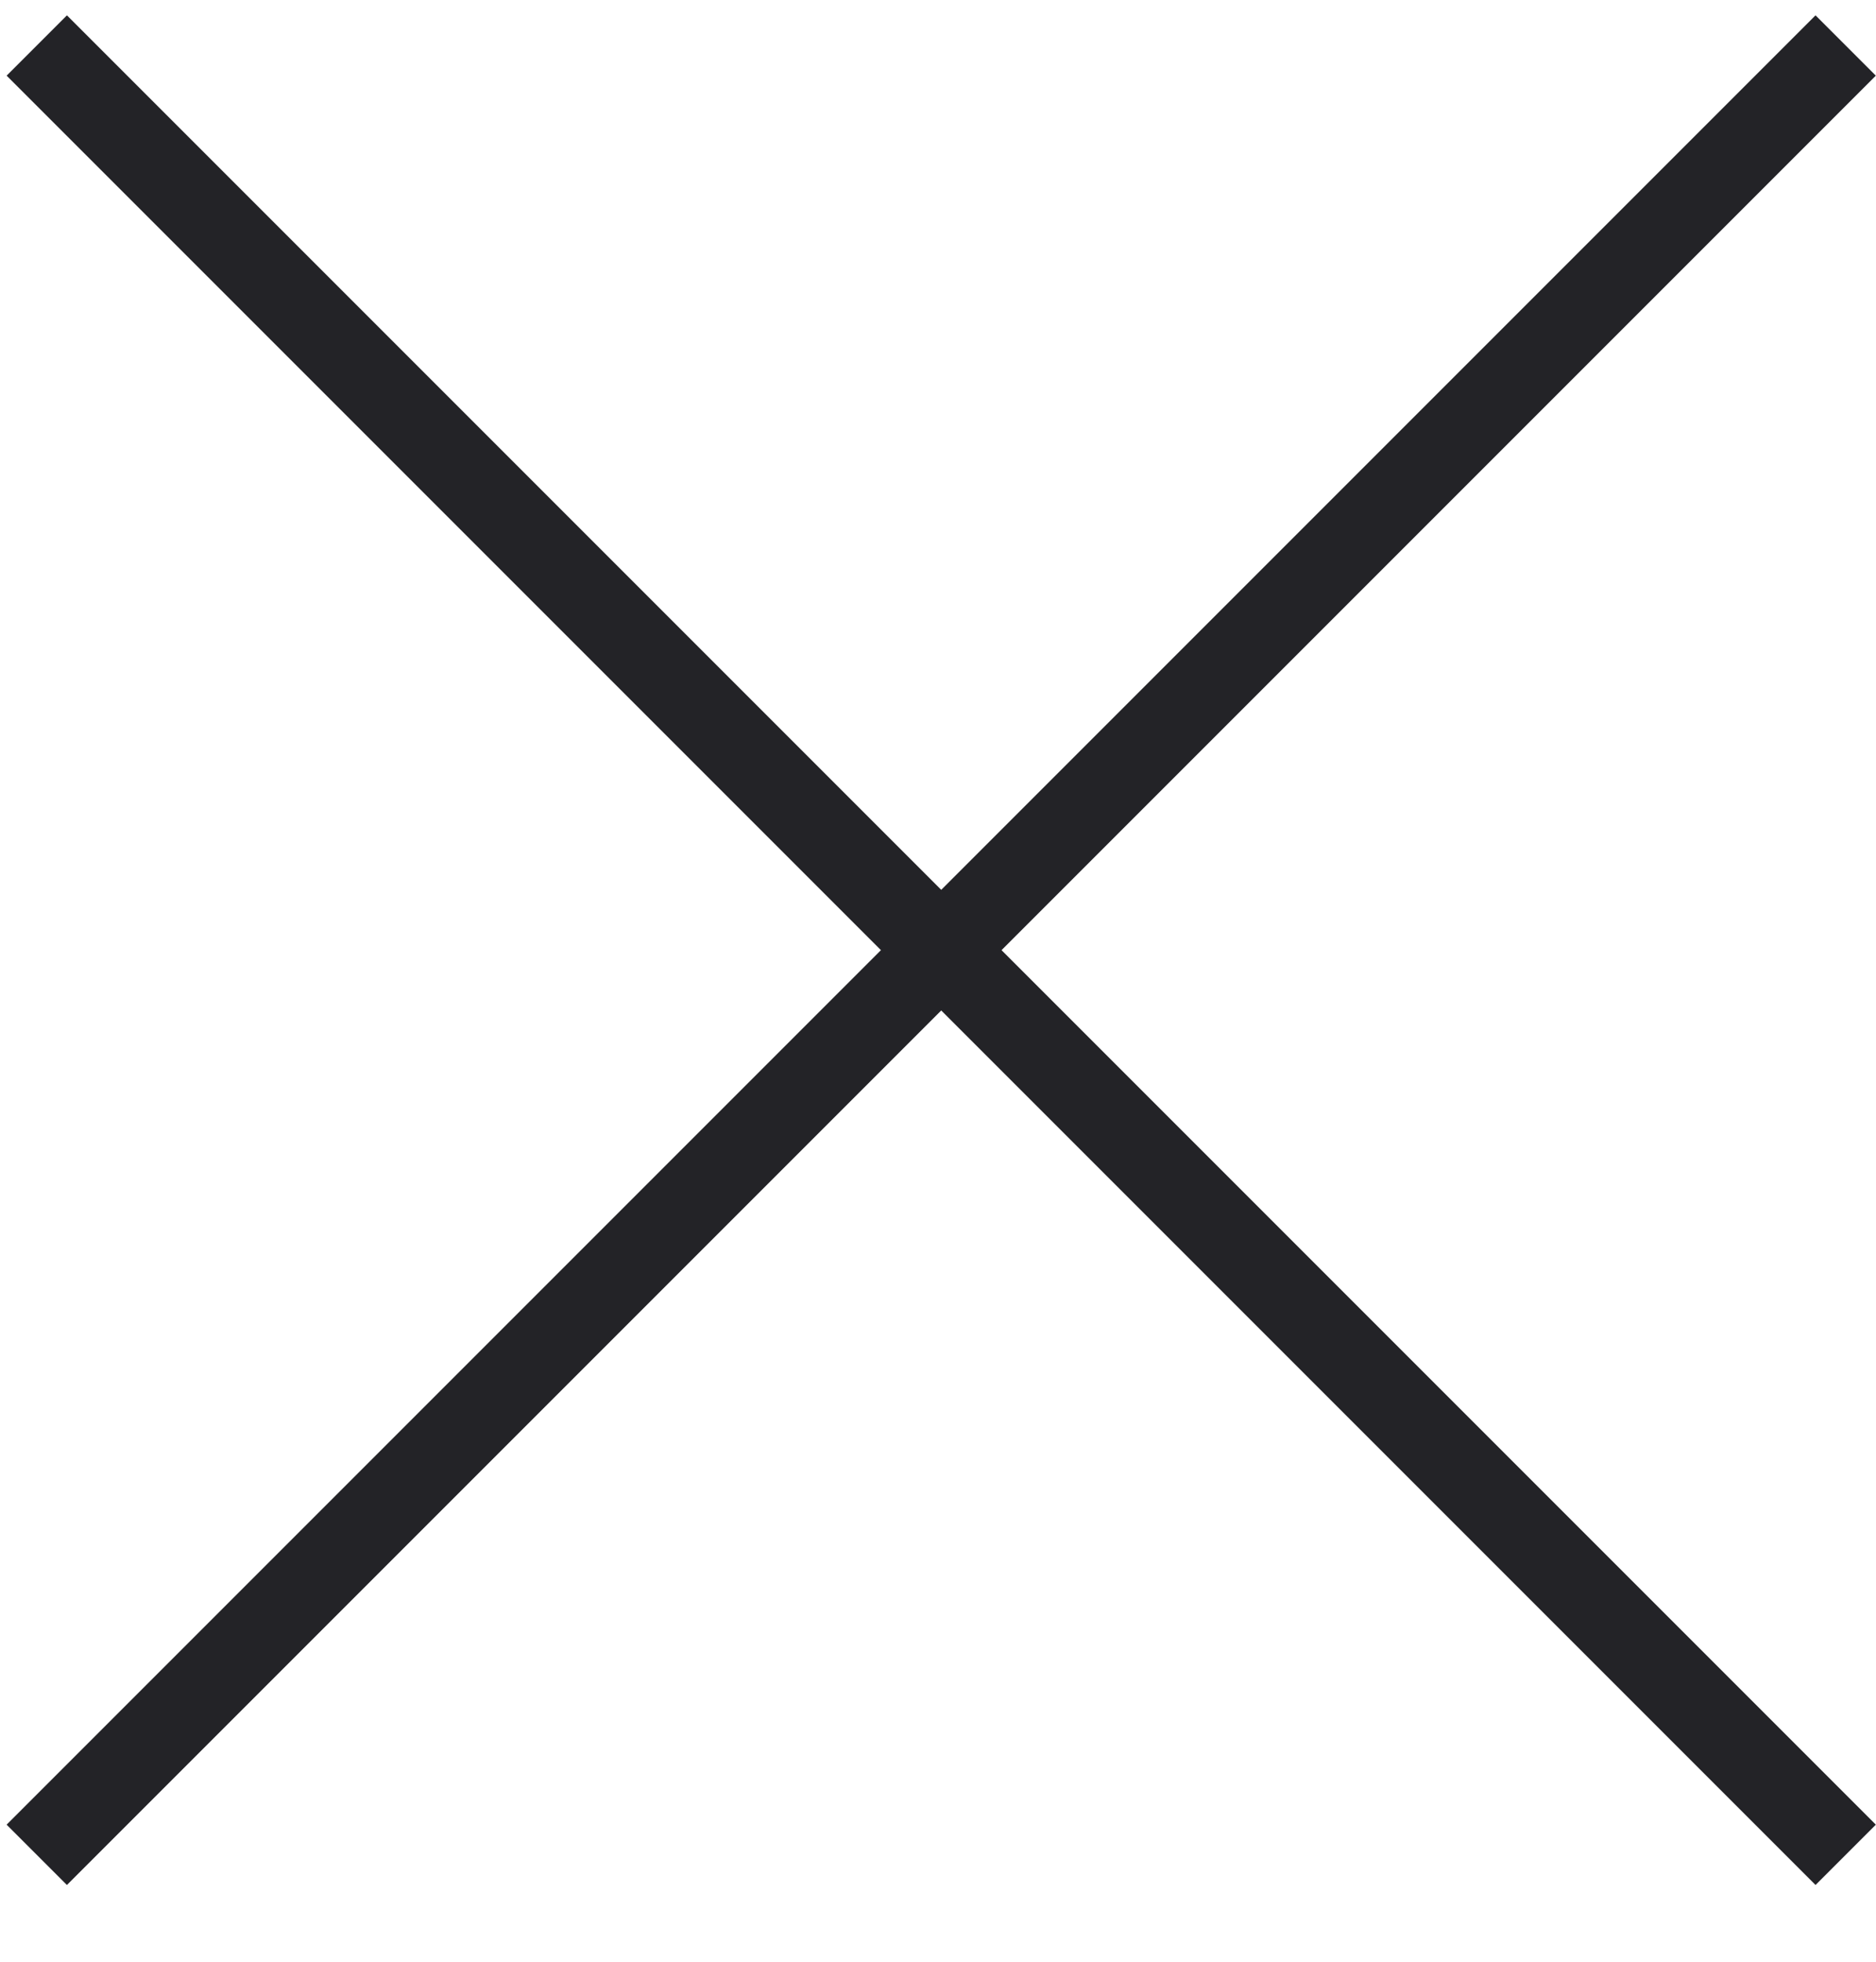 <svg width="22" height="23" viewBox="0 0 22 23" fill="none" xmlns="http://www.w3.org/2000/svg">
<rect x="0.785" y="0.18" width="30" height="1" transform="rotate(45 0.785 0.18)" fill="#232327"/>
<rect x="21.998" y="0.887" width="30" height="1" transform="rotate(135 21.998 0.887)" fill="#232327"/>
</svg>
